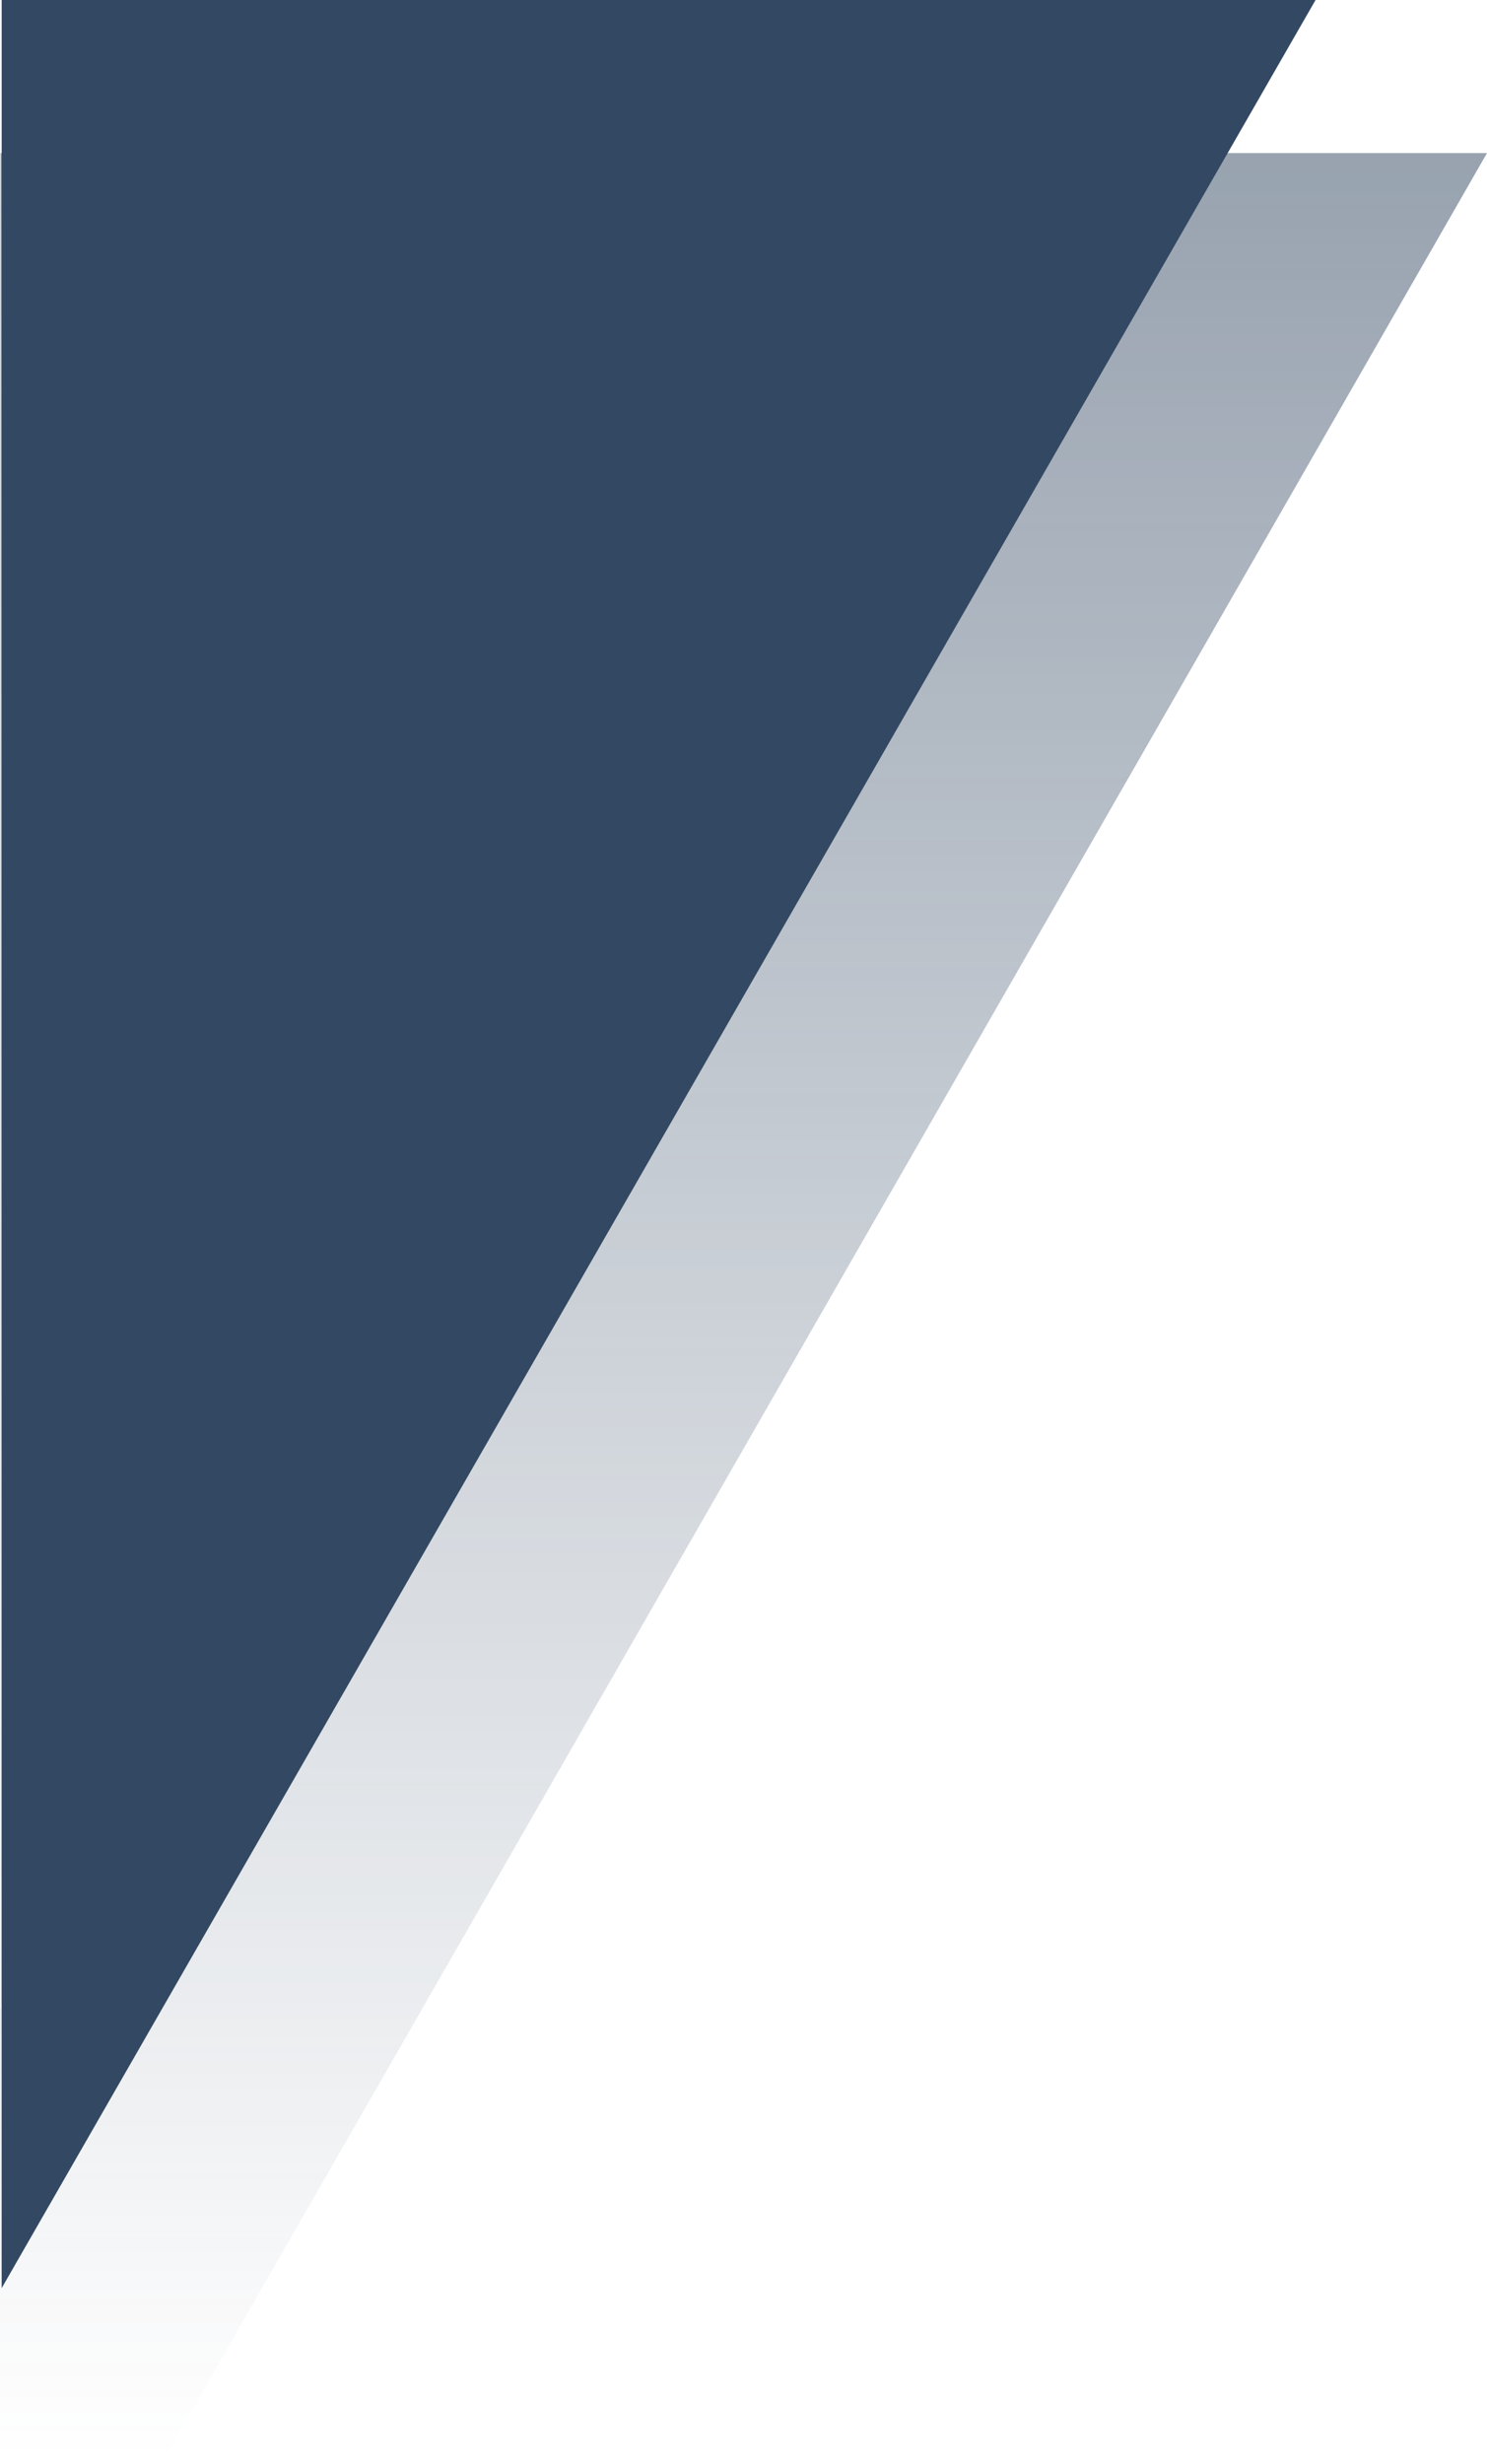 <?xml version="1.0" encoding="utf-8"?>
<!-- Generator: Adobe Illustrator 27.7.0, SVG Export Plug-In . SVG Version: 6.00 Build 0)  -->
<svg version="1.1" id="Ebene_1" xmlns="http://www.w3.org/2000/svg" xmlns:xlink="http://www.w3.org/1999/xlink" x="0px" y="0px"
	 width="806.6px" height="1335.9px" viewBox="0 0 806.6 1335.9" style="enable-background:new 0 0 806.6 1335.9;"
	 xml:space="preserve">
<style type="text/css">
	.st0{fill:url(#Differenzmenge_344_00000018217096876790478650000004946880036166113454_);}
	.st1{fill:#334862;}
</style>
<g>
	
		<linearGradient id="Differenzmenge_344_00000031171440173199201280000010755825170048189071_" gradientUnits="userSpaceOnUse" x1="-1922.102" y1="938.576" x2="-1922.102" y2="937.576" gradientTransform="matrix(806.625 0 0 -1252.912 1550818.875 1176035.625)">
		<stop  offset="0" style="stop-color:#334862;stop-opacity:0.502"/>
		<stop  offset="1" style="stop-color:#334862;stop-opacity:0"/>
	</linearGradient>
	
		<path id="Differenzmenge_344_00000079453710614267505670000007583775855495393444_" style="fill:url(#Differenzmenge_344_00000031171440173199201280000010755825170048189071_);" d="
		M87.4,1335.9H0v-246.7h0.3V83h806.3L87.4,1335.9z"/>
	<path id="Pfad_2036_00000041266916585456370240000010006613002121052319_" class="st1" d="M0.9,0h712.7L0.9,1240.7V0z"/>
</g>
</svg>
